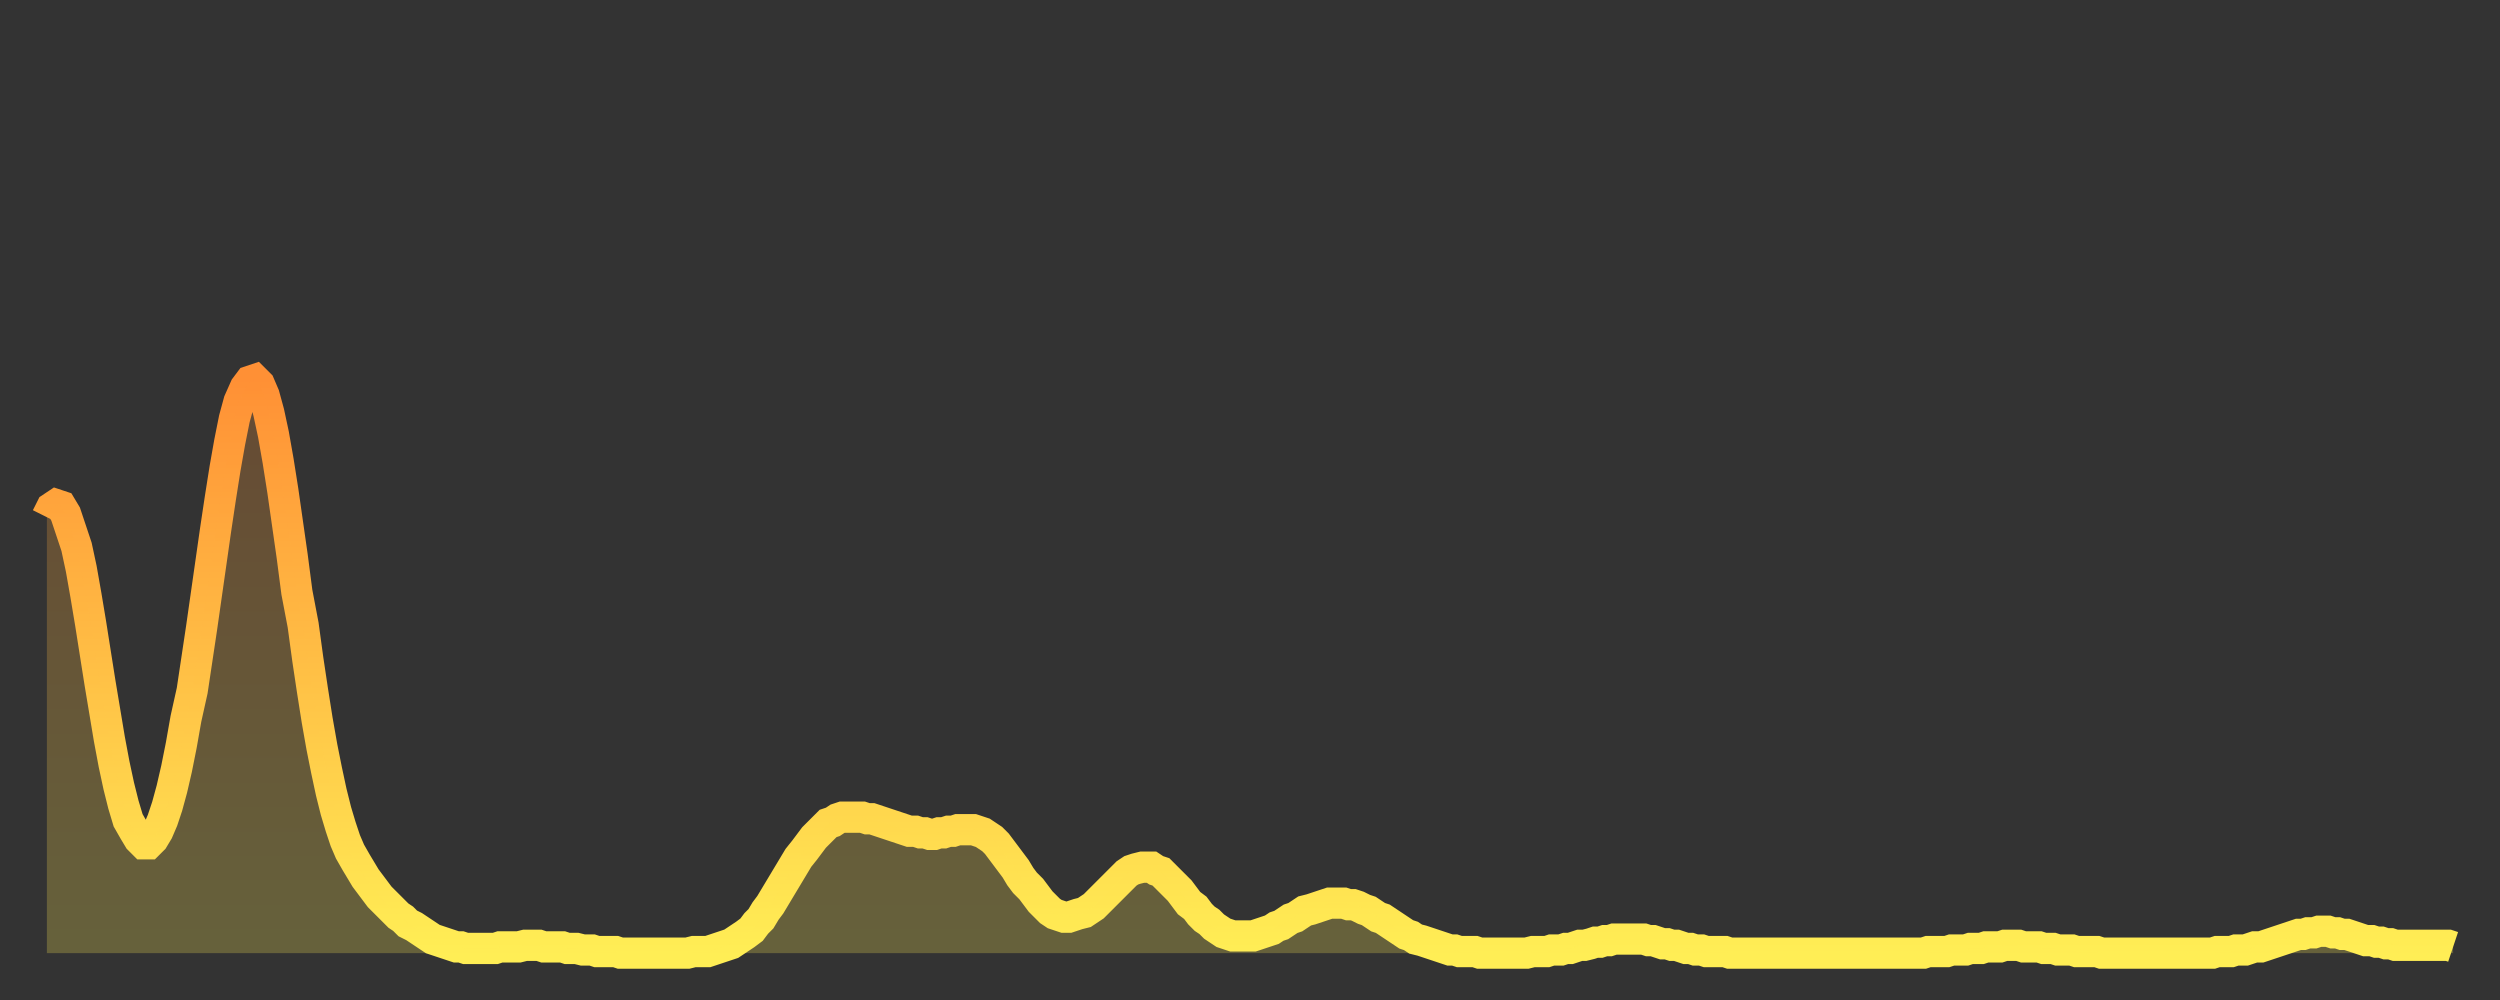<?xml version="1.0" encoding="utf-8" ?>
<svg baseProfile="full" height="64" version="1.1" width="160" xmlns="http://www.w3.org/2000/svg" xmlns:ev="http://www.w3.org/2001/xml-events" xmlns:xlink="http://www.w3.org/1999/xlink"><rect width="100%" height="100%" fill="#333333" stroke="none"/><defs><linearGradient id="id3191202" x1="0" x2="0" y1="0" y2="1"><stop offset="0%" stop-color="#ff9035" /><stop offset="50%" stop-color="#ffbf45" /><stop offset="100%" stop-color="#ffee55" /></linearGradient></defs><g transform="translate(3,3)"><g><path d="M 0.0 30.1 0.3 29.5 0.6 29.3 0.9 29.4 1.2 29.9 1.5 30.8 1.9 32.0 2.2 33.4 2.5 35.1 2.8 36.9 3.1 38.8 3.4 40.7 3.7 42.5 4.0 44.3 4.3 45.9 4.6 47.3 4.9 48.5 5.2 49.5 5.6 50.2 5.9 50.7 6.2 51.0 6.5 51.0 6.8 50.7 7.1 50.2 7.4 49.5 7.7 48.6 8.0 47.5 8.3 46.2 8.6 44.7 8.9 43.0 9.3 41.2 9.6 39.2 9.9 37.2 10.2 35.1 10.5 33.0 10.8 30.9 11.1 28.9 11.4 27.0 11.7 25.3 12.0 23.8 12.3 22.7 12.7 21.8 13.0 21.4 13.3 21.3 13.6 21.6 13.9 22.3 14.2 23.4 14.5 24.8 14.8 26.5 15.1 28.4 15.4 30.5 15.7 32.6 16.0 34.9 16.4 37.0 16.7 39.2 17.0 41.2 17.3 43.1 17.6 44.8 17.9 46.3 18.2 47.7 18.5 48.9 18.8 49.9 19.1 50.8 19.4 51.5 19.8 52.2 20.1 52.7 20.4 53.2 20.7 53.6 21.0 54.0 21.3 54.4 21.6 54.7 21.9 55.0 22.2 55.3 22.5 55.6 22.8 55.8 23.1 56.1 23.5 56.3 23.8 56.5 24.1 56.7 24.4 56.9 24.7 57.1 25.0 57.2 25.3 57.3 25.6 57.4 25.9 57.5 26.2 57.6 26.5 57.6 26.8 57.7 27.2 57.7 27.5 57.7 27.8 57.7 28.1 57.7 28.4 57.7 28.7 57.7 29.0 57.6 29.3 57.6 29.6 57.6 29.9 57.6 30.2 57.6 30.6 57.5 30.9 57.5 31.2 57.5 31.5 57.5 31.8 57.6 32.1 57.6 32.4 57.6 32.7 57.6 33.0 57.6 33.3 57.7 33.6 57.7 33.9 57.7 34.3 57.8 34.6 57.8 34.9 57.8 35.2 57.9 35.5 57.9 35.8 57.9 36.1 57.9 36.4 57.9 36.7 58.0 37.0 58.0 37.3 58.0 37.7 58.0 38.0 58.0 38.3 58.0 38.6 58.0 38.9 58.0 39.2 58.0 39.5 58.0 39.8 58.0 40.1 58.0 40.4 58.0 40.7 58.0 41.0 58.0 41.4 57.9 41.7 57.9 42.0 57.9 42.3 57.9 42.6 57.8 42.9 57.7 43.2 57.6 43.5 57.5 43.8 57.4 44.1 57.2 44.4 57.0 44.7 56.8 45.1 56.5 45.4 56.1 45.7 55.8 46.0 55.3 46.3 54.9 46.6 54.4 46.9 53.9 47.2 53.4 47.5 52.9 47.8 52.4 48.1 51.9 48.5 51.4 48.8 51.0 49.1 50.6 49.4 50.3 49.7 50.0 50.0 49.7 50.3 49.6 50.6 49.4 50.9 49.3 51.2 49.3 51.5 49.3 51.8 49.3 52.2 49.3 52.5 49.4 52.8 49.4 53.1 49.5 53.4 49.6 53.7 49.7 54.0 49.8 54.3 49.9 54.6 50.0 54.9 50.1 55.2 50.2 55.6 50.2 55.9 50.3 56.2 50.3 56.5 50.4 56.8 50.4 57.1 50.3 57.4 50.3 57.7 50.2 58.0 50.2 58.3 50.1 58.6 50.1 58.9 50.1 59.3 50.1 59.6 50.2 59.9 50.3 60.2 50.5 60.5 50.7 60.8 51.0 61.1 51.4 61.4 51.8 61.7 52.2 62.0 52.6 62.3 53.1 62.6 53.5 63.0 53.9 63.3 54.3 63.6 54.7 63.9 55.0 64.2 55.3 64.5 55.5 64.8 55.6 65.1 55.7 65.4 55.7 65.7 55.6 66.0 55.5 66.4 55.4 66.7 55.2 67.0 55.0 67.3 54.7 67.6 54.4 67.9 54.1 68.2 53.8 68.5 53.5 68.8 53.2 69.1 52.9 69.4 52.7 69.7 52.6 70.1 52.5 70.4 52.5 70.7 52.5 71.0 52.7 71.3 52.8 71.6 53.1 71.9 53.4 72.2 53.7 72.5 54.0 72.8 54.4 73.1 54.8 73.5 55.1 73.8 55.5 74.1 55.8 74.4 56.0 74.7 56.3 75.0 56.5 75.3 56.7 75.6 56.8 75.9 56.9 76.2 56.9 76.5 56.9 76.8 56.9 77.2 56.9 77.5 56.8 77.8 56.7 78.1 56.6 78.4 56.5 78.7 56.3 79.0 56.2 79.3 56.0 79.6 55.8 79.9 55.7 80.2 55.5 80.5 55.3 80.9 55.2 81.2 55.1 81.5 55.0 81.8 54.9 82.1 54.8 82.4 54.8 82.7 54.8 83.0 54.8 83.3 54.9 83.6 54.9 83.9 55.0 84.3 55.2 84.6 55.3 84.9 55.5 85.2 55.7 85.5 55.8 85.8 56.0 86.1 56.2 86.4 56.4 86.7 56.6 87.0 56.8 87.3 56.9 87.6 57.1 88.0 57.2 88.3 57.3 88.6 57.4 88.9 57.5 89.2 57.6 89.5 57.7 89.8 57.8 90.1 57.8 90.4 57.9 90.7 57.9 91.0 57.9 91.4 57.9 91.7 58.0 92.0 58.0 92.3 58.0 92.6 58.0 92.9 58.0 93.2 58.0 93.5 58.0 93.8 58.0 94.1 58.0 94.4 58.0 94.7 58.0 95.1 57.9 95.4 57.9 95.7 57.9 96.0 57.9 96.3 57.8 96.6 57.8 96.9 57.8 97.2 57.7 97.5 57.7 97.8 57.6 98.1 57.5 98.4 57.5 98.8 57.4 99.1 57.3 99.4 57.3 99.7 57.2 100.0 57.2 100.3 57.1 100.6 57.1 100.9 57.1 101.2 57.1 101.5 57.1 101.8 57.1 102.2 57.1 102.5 57.2 102.8 57.2 103.1 57.3 103.4 57.4 103.7 57.4 104.0 57.5 104.3 57.5 104.6 57.6 104.9 57.7 105.2 57.7 105.5 57.8 105.9 57.8 106.2 57.9 106.5 57.9 106.8 57.9 107.1 57.9 107.4 57.9 107.7 58.0 108.0 58.0 108.3 58.0 108.6 58.0 108.9 58.0 109.3 58.0 109.6 58.0 109.9 58.0 110.2 58.0 110.5 58.0 110.8 58.0 111.1 58.0 111.4 58.0 111.7 58.0 112.0 58.0 112.3 58.0 112.6 58.0 113.0 58.0 113.3 58.0 113.6 58.0 113.9 58.0 114.2 58.0 114.5 58.0 114.8 58.0 115.1 58.0 115.4 58.0 115.7 58.0 116.0 58.0 116.3 58.0 116.7 58.0 117.0 58.0 117.3 58.0 117.6 58.0 117.9 58.0 118.2 58.0 118.5 58.0 118.8 58.0 119.1 58.0 119.4 58.0 119.7 58.0 120.1 58.0 120.4 57.9 120.7 57.9 121.0 57.9 121.3 57.9 121.6 57.9 121.9 57.8 122.2 57.8 122.5 57.8 122.8 57.8 123.1 57.7 123.4 57.7 123.8 57.7 124.1 57.6 124.4 57.6 124.7 57.6 125.0 57.6 125.3 57.5 125.6 57.5 125.9 57.5 126.2 57.5 126.5 57.6 126.8 57.6 127.2 57.6 127.5 57.6 127.8 57.7 128.1 57.7 128.4 57.7 128.7 57.8 129.0 57.8 129.3 57.8 129.6 57.8 129.9 57.9 130.2 57.9 130.5 57.9 130.9 57.9 131.2 57.9 131.5 58.0 131.8 58.0 132.1 58.0 132.4 58.0 132.7 58.0 133.0 58.0 133.3 58.0 133.6 58.0 133.9 58.0 134.2 58.0 134.6 58.0 134.9 58.0 135.2 58.0 135.5 58.0 135.8 58.0 136.1 58.0 136.4 58.0 136.7 58.0 137.0 58.0 137.3 58.0 137.6 58.0 138.0 58.0 138.3 58.0 138.6 58.0 138.9 57.9 139.2 57.9 139.5 57.9 139.8 57.9 140.1 57.8 140.4 57.8 140.7 57.8 141.0 57.7 141.3 57.6 141.7 57.6 142.0 57.5 142.3 57.4 142.6 57.3 142.9 57.2 143.2 57.1 143.5 57.0 143.8 56.9 144.1 56.8 144.4 56.8 144.7 56.7 145.1 56.7 145.4 56.6 145.7 56.6 146.0 56.6 146.3 56.7 146.6 56.7 146.9 56.8 147.2 56.8 147.5 56.9 147.8 57.0 148.1 57.1 148.4 57.2 148.8 57.2 149.1 57.3 149.4 57.3 149.7 57.4 150.0 57.4 150.3 57.5 150.6 57.5 150.9 57.5 151.2 57.5 151.5 57.5 151.8 57.5 152.1 57.5 152.5 57.5 152.8 57.5 153.1 57.5 153.4 57.5 153.7 57.5 154.0 57.6" fill="none" id="graph-curve" opacity="1" stroke="url(#id3191202)" stroke-width="2" /><path d="M 0 58 L 0.0 30.1 0.3 29.5 0.6 29.3 0.9 29.4 1.2 29.9 1.5 30.8 1.9 32.0 2.2 33.4 2.5 35.1 2.8 36.9 3.1 38.8 3.4 40.7 3.7 42.5 4.0 44.3 4.3 45.9 4.6 47.3 4.9 48.5 5.2 49.5 5.6 50.2 5.9 50.7 6.2 51.0 6.5 51.0 6.8 50.7 7.1 50.2 7.4 49.5 7.7 48.6 8.0 47.5 8.3 46.2 8.6 44.7 8.9 43.0 9.3 41.2 9.6 39.2 9.9 37.2 10.2 35.1 10.5 33.0 10.8 30.9 11.1 28.9 11.4 27.0 11.7 25.3 12.0 23.8 12.3 22.7 12.7 21.8 13.0 21.4 13.3 21.3 13.6 21.6 13.9 22.3 14.2 23.4 14.5 24.8 14.8 26.5 15.1 28.4 15.4 30.5 15.7 32.6 16.0 34.9 16.4 37.0 16.7 39.2 17.0 41.2 17.3 43.1 17.6 44.8 17.9 46.3 18.2 47.7 18.5 48.9 18.8 49.9 19.1 50.8 19.4 51.5 19.8 52.2 20.1 52.7 20.4 53.2 20.7 53.6 21.0 54.0 21.3 54.4 21.6 54.7 21.9 55.0 22.2 55.3 22.5 55.6 22.8 55.8 23.1 56.1 23.5 56.3 23.8 56.5 24.1 56.7 24.4 56.9 24.7 57.1 25.0 57.2 25.3 57.3 25.6 57.4 25.9 57.5 26.2 57.6 26.5 57.6 26.8 57.7 27.2 57.7 27.5 57.7 27.8 57.7 28.1 57.7 28.4 57.7 28.7 57.7 29.0 57.6 29.3 57.6 29.6 57.6 29.9 57.6 30.2 57.6 30.6 57.5 30.9 57.5 31.2 57.5 31.5 57.5 31.8 57.6 32.1 57.6 32.4 57.6 32.7 57.6 33.0 57.6 33.3 57.7 33.6 57.7 33.9 57.7 34.3 57.8 34.6 57.8 34.9 57.8 35.2 57.9 35.5 57.9 35.8 57.9 36.1 57.9 36.4 57.9 36.7 58.0 37.0 58.0 37.3 58.0 37.7 58.0 38.0 58.0 38.3 58.0 38.6 58.0 38.9 58.0 39.2 58.0 39.5 58.0 39.8 58.0 40.1 58.0 40.4 58.0 40.7 58.0 41.0 58.0 41.4 57.9 41.7 57.9 42.0 57.9 42.3 57.9 42.6 57.8 42.9 57.7 43.2 57.6 43.5 57.5 43.8 57.4 44.1 57.2 44.4 57.0 44.7 56.8 45.1 56.5 45.4 56.1 45.7 55.8 46.0 55.3 46.3 54.9 46.6 54.4 46.9 53.9 47.2 53.4 47.5 52.9 47.8 52.4 48.1 51.9 48.5 51.4 48.8 51.0 49.1 50.6 49.4 50.3 49.7 50.0 50.0 49.7 50.3 49.6 50.6 49.4 50.9 49.3 51.2 49.3 51.5 49.3 51.8 49.3 52.2 49.3 52.5 49.4 52.8 49.4 53.1 49.5 53.4 49.6 53.7 49.7 54.0 49.8 54.3 49.9 54.6 50.0 54.9 50.1 55.2 50.2 55.6 50.2 55.9 50.3 56.2 50.3 56.5 50.4 56.8 50.4 57.1 50.3 57.4 50.3 57.7 50.2 58.0 50.2 58.3 50.1 58.6 50.1 58.9 50.1 59.3 50.1 59.6 50.2 59.9 50.3 60.2 50.5 60.5 50.7 60.8 51.0 61.1 51.4 61.4 51.8 61.7 52.2 62.0 52.6 62.3 53.1 62.6 53.5 63.0 53.9 63.3 54.3 63.6 54.7 63.9 55.0 64.2 55.3 64.5 55.5 64.8 55.6 65.1 55.7 65.4 55.7 65.7 55.6 66.0 55.5 66.4 55.4 66.7 55.2 67.0 55.0 67.3 54.7 67.6 54.4 67.9 54.1 68.2 53.8 68.5 53.5 68.8 53.2 69.1 52.9 69.4 52.7 69.7 52.6 70.1 52.5 70.4 52.5 70.7 52.5 71.0 52.7 71.3 52.8 71.6 53.1 71.9 53.4 72.2 53.7 72.5 54.0 72.8 54.4 73.1 54.8 73.5 55.1 73.8 55.5 74.1 55.8 74.4 56.0 74.7 56.3 75.0 56.5 75.3 56.7 75.6 56.8 75.9 56.9 76.2 56.9 76.5 56.9 76.8 56.9 77.2 56.9 77.5 56.8 77.8 56.7 78.1 56.6 78.4 56.5 78.7 56.3 79.0 56.2 79.3 56.0 79.6 55.8 79.9 55.7 80.2 55.5 80.5 55.3 80.9 55.2 81.2 55.1 81.5 55.0 81.8 54.9 82.1 54.8 82.4 54.8 82.7 54.8 83.0 54.8 83.3 54.9 83.6 54.9 83.9 55.0 84.3 55.2 84.6 55.3 84.9 55.5 85.2 55.7 85.5 55.8 85.8 56.0 86.1 56.2 86.4 56.4 86.7 56.6 87.0 56.8 87.3 56.9 87.6 57.1 88.0 57.2 88.3 57.3 88.6 57.4 88.9 57.5 89.2 57.6 89.5 57.7 89.8 57.8 90.1 57.8 90.4 57.9 90.7 57.9 91.0 57.9 91.4 57.9 91.7 58.0 92.0 58.0 92.3 58.0 92.6 58.0 92.9 58.0 93.2 58.0 93.5 58.0 93.8 58.0 94.1 58.0 94.4 58.0 94.7 58.0 95.1 57.9 95.4 57.9 95.7 57.9 96.0 57.9 96.3 57.8 96.6 57.8 96.9 57.8 97.2 57.7 97.5 57.7 97.8 57.6 98.1 57.5 98.4 57.5 98.8 57.4 99.1 57.3 99.4 57.3 99.7 57.2 100.0 57.2 100.3 57.1 100.6 57.1 100.9 57.1 101.2 57.1 101.5 57.1 101.8 57.1 102.2 57.1 102.5 57.2 102.8 57.2 103.1 57.3 103.4 57.4 103.7 57.4 104.0 57.5 104.3 57.5 104.6 57.6 104.9 57.7 105.2 57.7 105.5 57.8 105.9 57.8 106.2 57.9 106.5 57.9 106.8 57.9 107.1 57.9 107.4 57.9 107.7 58.0 108.0 58.0 108.3 58.0 108.6 58.0 108.9 58.0 109.3 58.0 109.6 58.0 109.9 58.0 110.2 58.0 110.5 58.0 110.8 58.0 111.1 58.0 111.4 58.0 111.7 58.0 112.0 58.0 112.3 58.0 112.6 58.0 113.0 58.0 113.3 58.0 113.6 58.0 113.9 58.0 114.2 58.0 114.5 58.0 114.8 58.0 115.1 58.0 115.4 58.0 115.7 58.0 116.0 58.0 116.3 58.0 116.7 58.0 117.0 58.0 117.3 58.0 117.6 58.0 117.9 58.0 118.2 58.0 118.5 58.0 118.8 58.0 119.1 58.0 119.4 58.0 119.7 58.0 120.1 58.0 120.4 57.9 120.7 57.9 121.0 57.9 121.3 57.9 121.6 57.9 121.9 57.8 122.2 57.8 122.5 57.8 122.8 57.8 123.1 57.7 123.4 57.7 123.8 57.7 124.1 57.6 124.4 57.6 124.7 57.6 125.0 57.6 125.3 57.5 125.6 57.5 125.9 57.5 126.2 57.5 126.5 57.6 126.8 57.6 127.2 57.6 127.5 57.6 127.8 57.7 128.1 57.7 128.4 57.7 128.7 57.8 129.0 57.8 129.3 57.8 129.6 57.8 129.9 57.9 130.2 57.9 130.5 57.9 130.9 57.9 131.2 57.9 131.5 58.0 131.8 58.0 132.1 58.0 132.4 58.0 132.7 58.0 133.0 58.0 133.3 58.0 133.6 58.0 133.9 58.0 134.2 58.0 134.6 58.0 134.9 58.0 135.2 58.0 135.5 58.0 135.8 58.0 136.1 58.0 136.4 58.0 136.7 58.0 137.0 58.0 137.3 58.0 137.6 58.0 138.0 58.0 138.3 58.0 138.6 58.0 138.9 57.9 139.2 57.9 139.5 57.9 139.8 57.9 140.1 57.8 140.4 57.8 140.7 57.8 141.0 57.7 141.3 57.6 141.7 57.6 142.0 57.5 142.3 57.4 142.6 57.3 142.9 57.2 143.2 57.1 143.5 57.0 143.8 56.9 144.1 56.8 144.4 56.8 144.7 56.7 145.1 56.7 145.4 56.6 145.7 56.6 146.0 56.6 146.3 56.7 146.6 56.7 146.9 56.8 147.2 56.8 147.5 56.9 147.8 57.0 148.1 57.1 148.4 57.2 148.8 57.2 149.1 57.3 149.4 57.3 149.7 57.4 150.0 57.4 150.3 57.5 150.6 57.5 150.9 57.5 151.2 57.5 151.5 57.5 151.8 57.5 152.1 57.5 152.5 57.5 152.8 57.5 153.1 57.5 153.4 57.5 153.7 57.5 154.0 57.6 154 58" fill="url(#id3191202)" fill-opacity=".25" id="graph-shadow" /></g></g></svg>